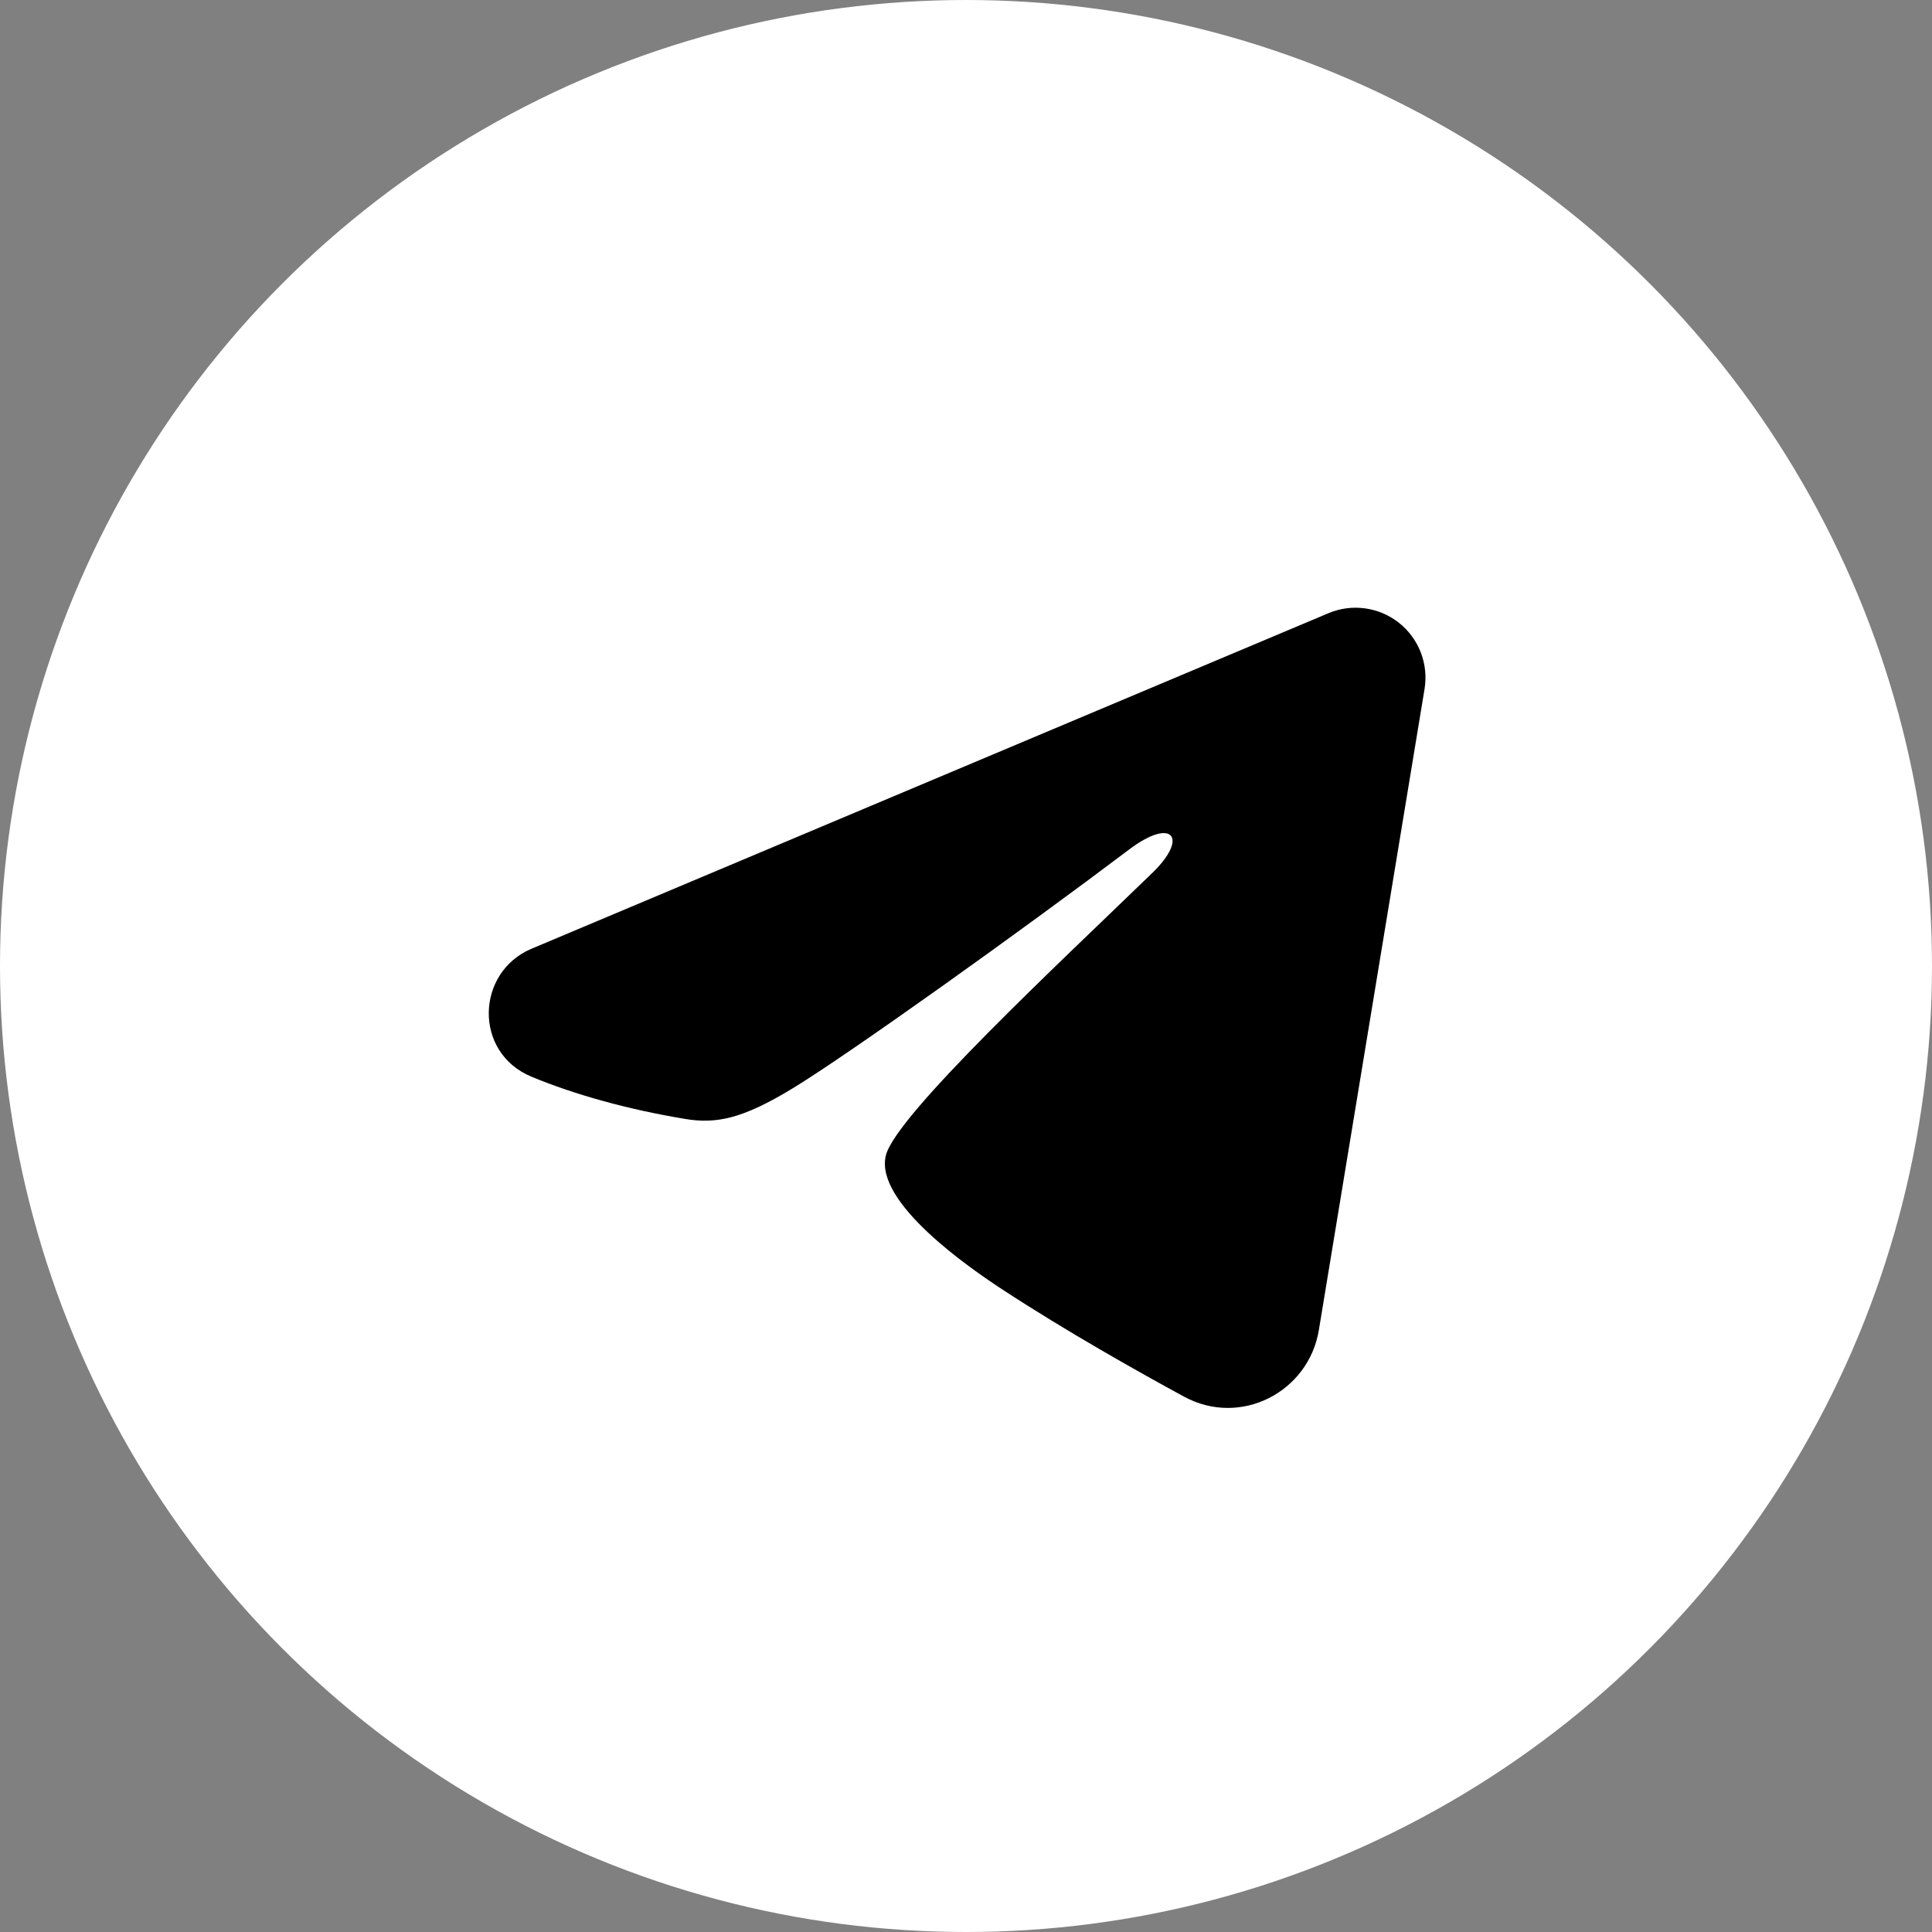 <?xml version="1.0" encoding="UTF-8"?> <svg xmlns="http://www.w3.org/2000/svg" width="418" height="418" viewBox="0 0 418 418" fill="none"><rect x="0" y="0" width="418" height="418" fill="#808080" stroke="none"/> <circle cx="209" cy="209" r="209" fill="white"></circle> <path fill-rule="evenodd" clip-rule="evenodd" d="M287.418 132.669C289.91 131.62 292.637 131.258 295.316 131.621C297.995 131.984 300.528 133.059 302.651 134.733C304.774 136.407 306.409 138.619 307.387 141.14C308.365 143.66 308.649 146.397 308.21 149.064L285.341 287.781C283.123 301.161 268.441 308.835 256.17 302.17C245.905 296.594 230.659 288.003 216.946 279.038C210.089 274.551 189.085 260.183 191.667 249.958C193.885 241.216 229.177 208.364 249.343 188.833C257.259 181.16 253.649 176.733 244.302 183.791C221.08 201.316 183.822 227.966 171.5 235.468C160.63 242.083 154.963 243.212 148.187 242.083C135.825 240.026 124.361 236.84 115.003 232.958C102.359 227.714 102.974 210.331 114.993 205.269L287.418 132.669Z" fill="black"></path> </svg> 